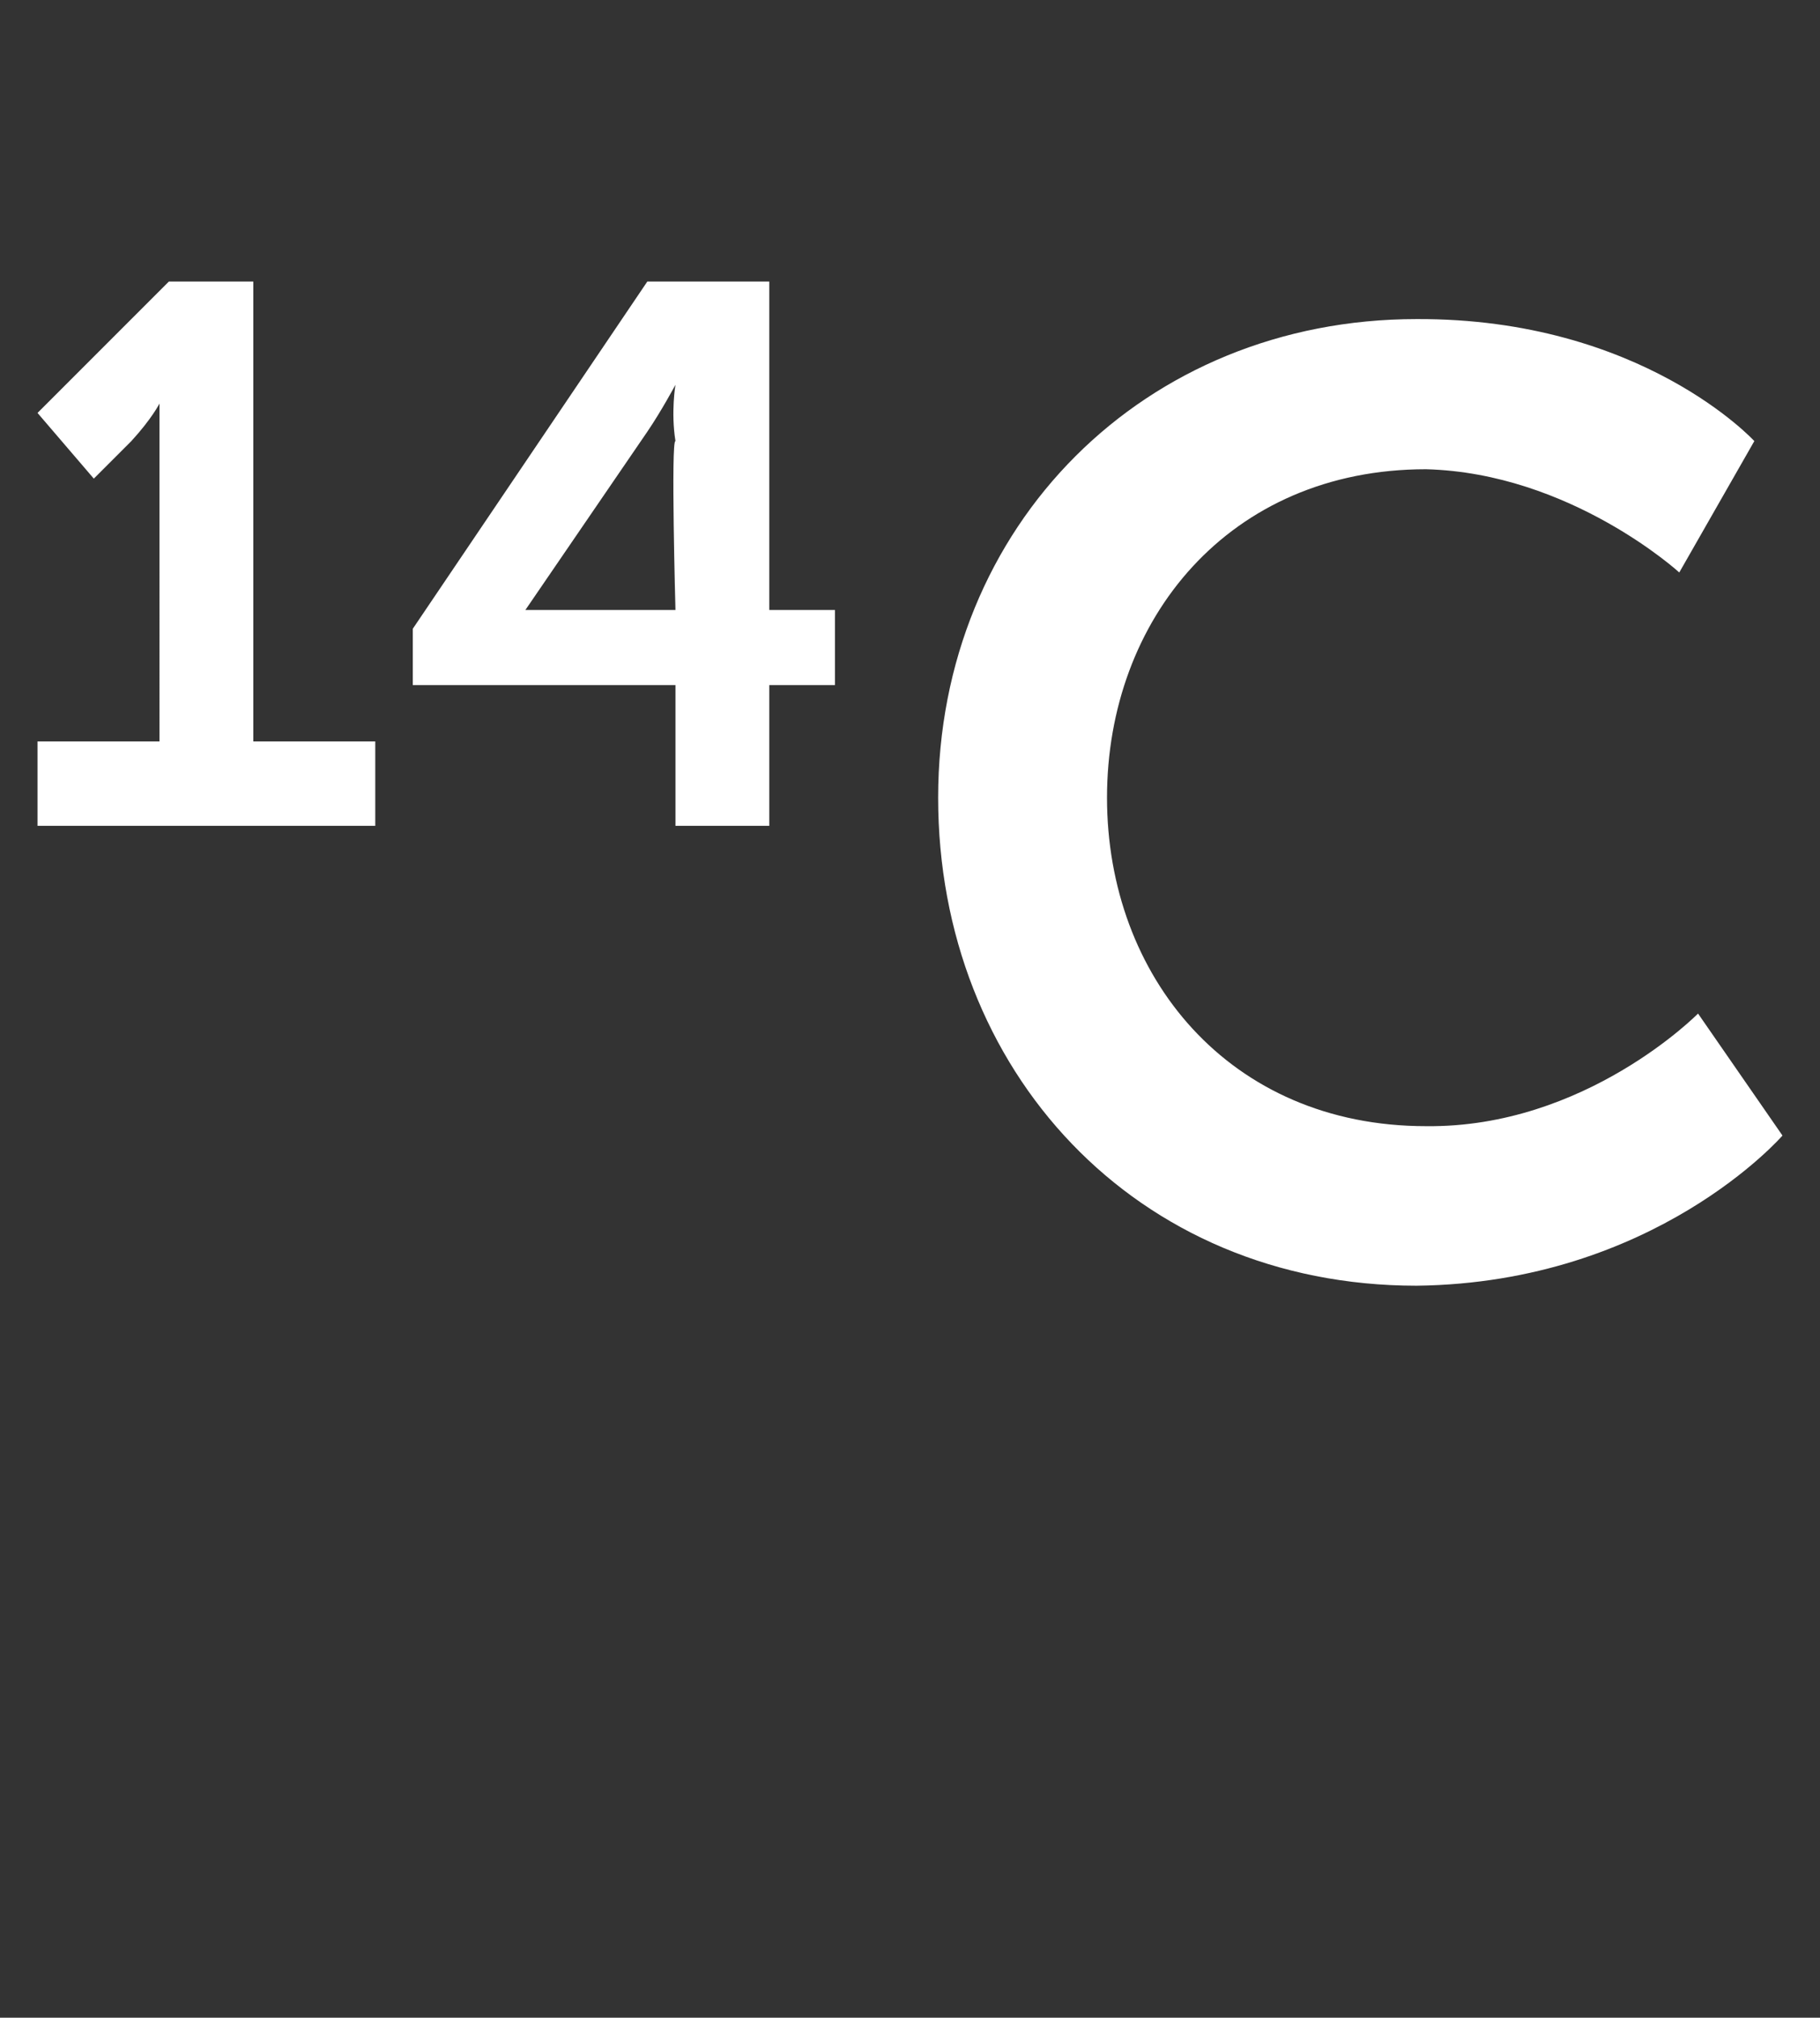 <?xml version="1.0" standalone="no"?><!DOCTYPE svg PUBLIC "-//W3C//DTD SVG 1.1//EN" "http://www.w3.org/Graphics/SVG/1.1/DTD/svg11.dtd"><svg xmlns="http://www.w3.org/2000/svg" version="1.1" width="19.4px" height="21.5px" viewBox="0 -3 19.4 21.5" style="top:-3px"><rect x="0" y="-3" width="19.4" height="21.5" fill="#333333" stroke="none"/><desc>14C</desc><defs/><g id="Polygon14009"><path d="m.4 4.9h1.3V1.3s-.08.16-.3.4l-.4.4l-.6-.7L1.8 0h.9v4.9h1.3v.9H.4v-.9zm4-1.2L6.9 0h1.3v3.5h.7v.8h-.7v1.5h-1V4.3H4.4v-.6zm2.8-.2s-.05-1.82 0-1.8c-.05-.31 0-.6 0-.6c0 0-.15.28-.3.5L5.6 3.5h1.6zM15.1.4c2.4-.01 3.6 1.3 3.6 1.3l-.8 1.4S16.74 2.04 15.2 2c-2.1 0-3.4 1.6-3.4 3.5c0 1.9 1.3 3.5 3.4 3.5c1.7.02 2.9-1.2 2.9-1.2l.9 1.3s-1.36 1.57-3.9 1.6c-3 0-5.1-2.3-5.1-5.2C10 2.6 12.2.4 15.1.4z" stroke="none" fill="#fff"/></g></svg>